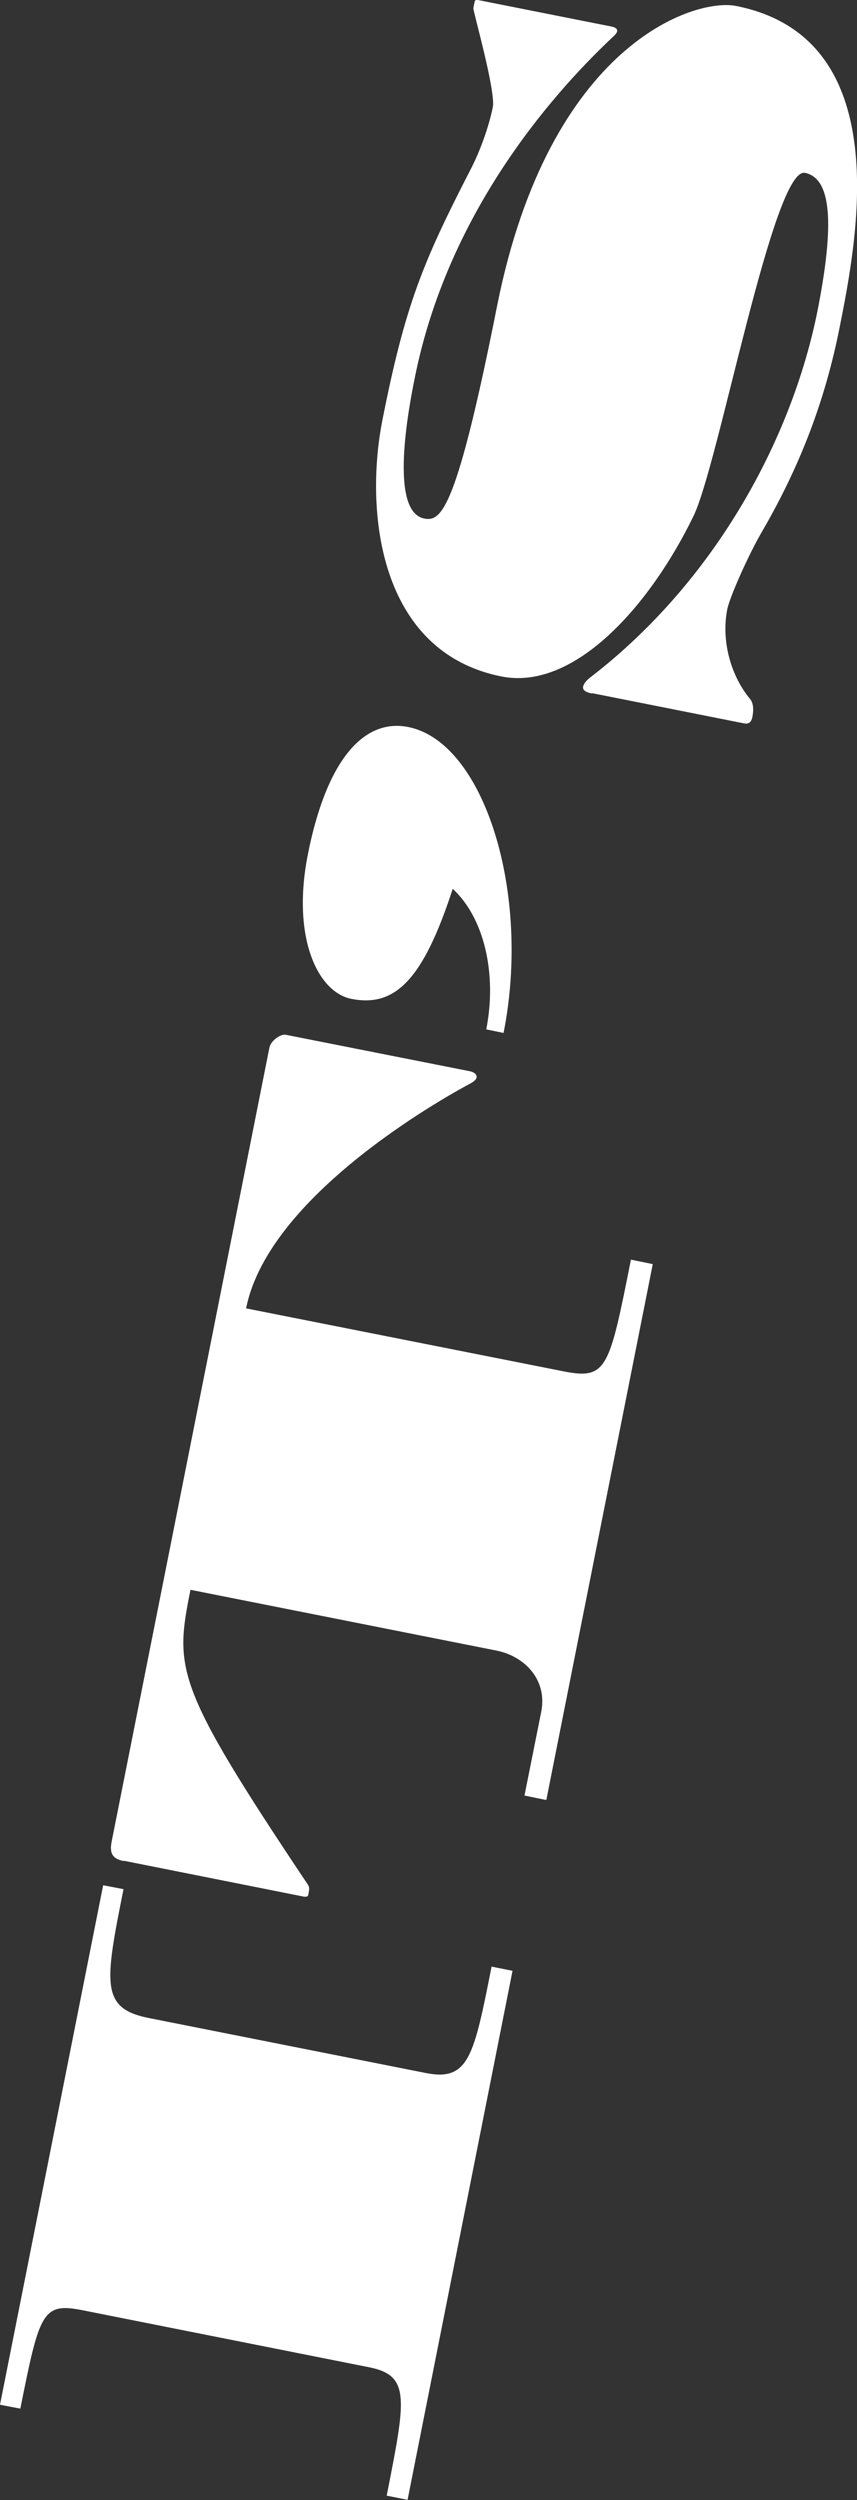 <?xml version="1.0" encoding="UTF-8"?><svg id="b" xmlns="http://www.w3.org/2000/svg" viewBox="0 0 28.66 83.6"><rect x="0" y="0" width="28.66" height="83.6" fill="#333333" stroke="none"/><defs><style>.d{fill:#fff;}</style></defs><g id="c"><path class="d" d="m12.93,83.46c.64-3.24.8-4.02-.57-4.3l-9.6-1.91c-1.35-.27-1.44.09-2.08,3.29l-.68-.13,3.45-17.37.68.13c-.63,3.16-.77,3.99.85,4.31l9.27,1.84c1.43.28,1.6-.58,2.19-3.56l.7.14-3.51,17.69-.7-.14Z"/><path class="d" d="m4.14,62.23c-.37-.07-.48-.25-.41-.63l5.28-26.57c.05-.24.38-.46.54-.43l6.16,1.22c.16.03.24.12.23.2-.01.07-.08.14-.21.21-.41.22-6.72,3.59-7.5,7.52l10.64,2.11c1.43.28,1.51-.12,2.23-3.74l.73.15-3.56,17.92-.73-.15.56-2.8c.21-1.06-.54-1.86-1.51-2.05l-10.22-2.03c-.53,2.65-.54,3.18,3.9,9.82.09.13.08.17.04.37-.01.07-.05.08-.15.07l-6.02-1.2Z"/><path class="d" d="m16.26,34.43c.37-1.87-.07-3.74-1.12-4.71-.99,3.05-1.93,3.97-3.39,3.68-1.12-.22-2.01-2.05-1.45-4.85.61-3.07,1.83-4.54,3.35-4.24,2.54.5,4.12,5.55,3.19,10.23l-.58-.12Z"/><path class="d" d="m19.8,23.19c-.22-.04-.32-.12-.3-.23.02-.09.09-.19.23-.3,4.24-3.26,6.77-8.06,7.61-12.27.58-2.94.46-4.43-.42-4.61-1.06-.21-2.89,9.77-3.73,11.48-1.41,2.91-3.94,5.85-6.42,5.36-4.11-.82-4.58-5.53-3.98-8.58.76-3.84,1.35-5.26,2.92-8.32.34-.64.64-1.49.77-2.13.11-.53-.67-3.25-.65-3.32l.04-.2c.01-.05.04-.09.11-.07l4.48.89c.13.03.19.08.18.15-.01.06-.06.12-.15.2-2.22,2.09-5.55,6.03-6.62,11.4-.2.99-.87,4.47.32,4.7.57.11,1.08-.28,2.44-7.14C18.38,1.47,23.23-.08,24.62.2c5.38,1.07,4.04,7.82,3.46,10.74-.48,2.43-1.31,4.61-2.57,6.79-.49.83-1.12,2.27-1.19,2.65-.21,1.08.14,2.25.77,3q.15.2.07.6c-.03.16-.12.24-.27.21l-5.08-1.01Z"/></g></svg>